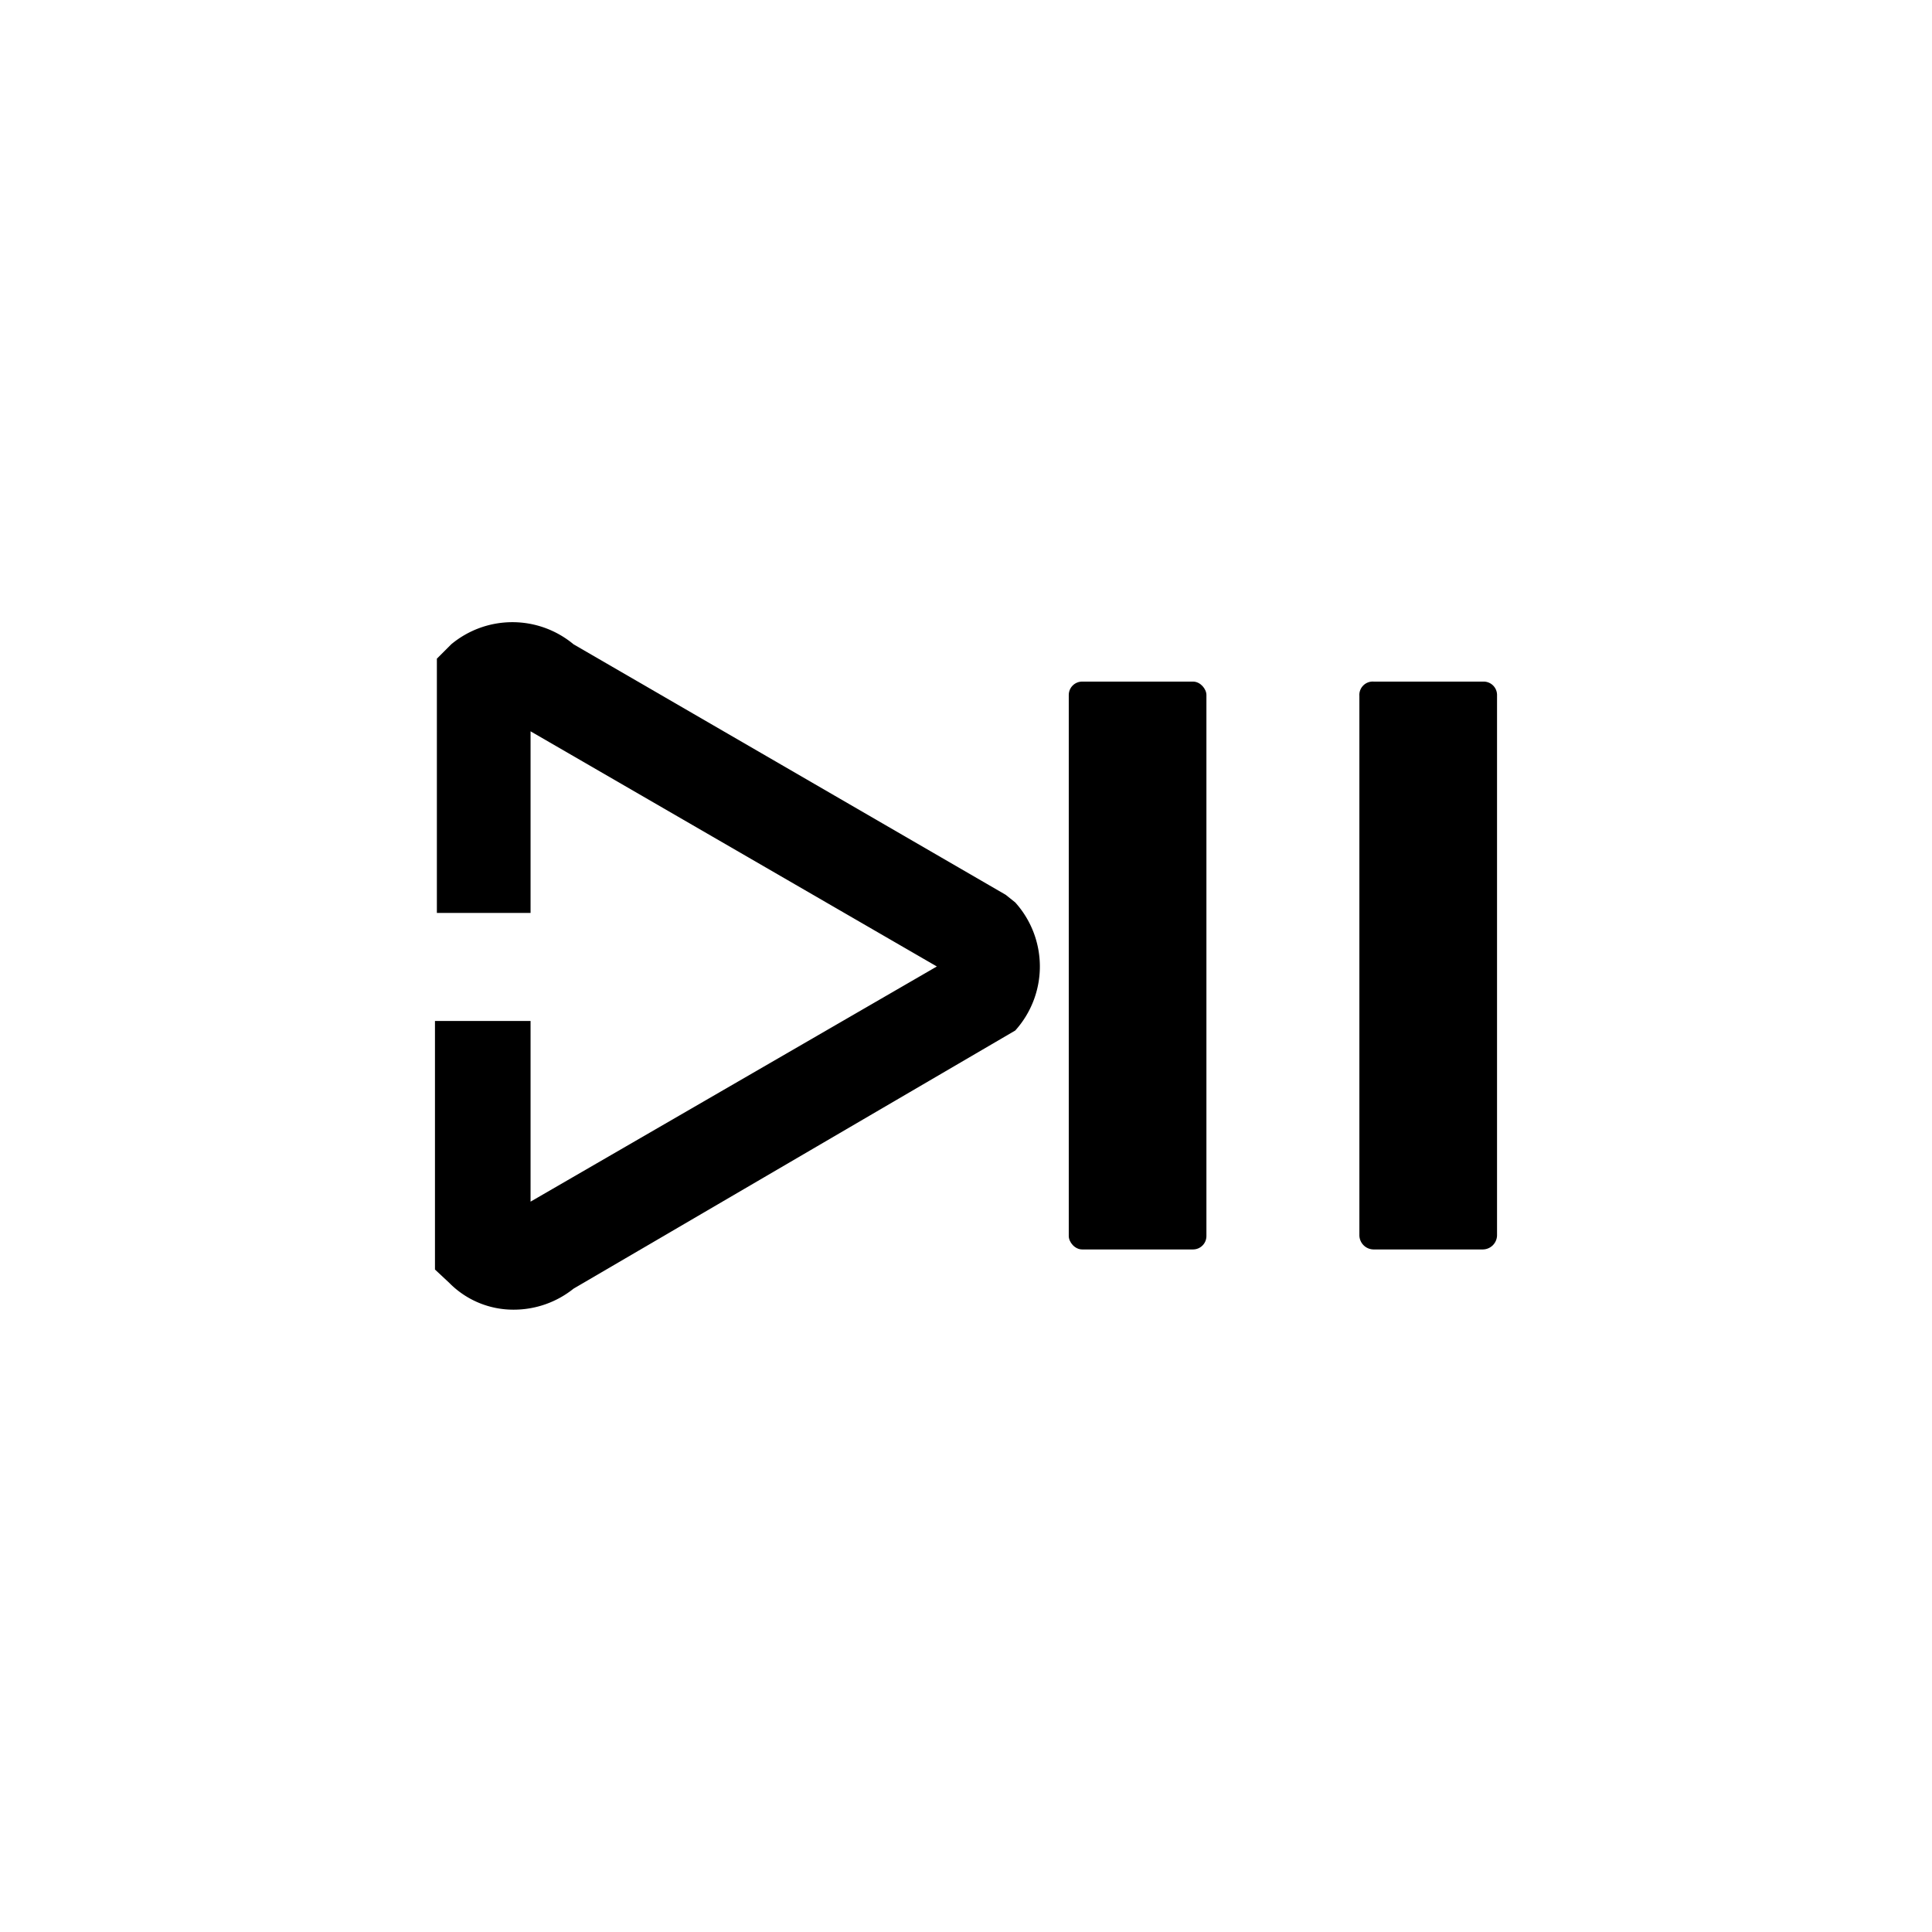 <svg xmlns="http://www.w3.org/2000/svg" viewBox="0 0 20.21 20.21"><defs><style>.cls-1{fill:none;}</style></defs><title>播放暂停按键</title><g id="图层_2" data-name="图层 2"><g id="图层_1-2" data-name="图层 1"><rect class="cls-1" width="20.21" height="20.21"/><path d="M5.55,9.55V7.65L9.8,10.11,5.55,12.57V10.68h-1v2.6l.15.14a.94.94,0,0,0,.67.28A1,1,0,0,0,6,13.48l4.62-2.7a1,1,0,0,0,0-1.34l-.1-.08L6,6.74a1,1,0,0,0-1.28,0l-.15.15V9.55Z"/><rect x="11.18" y="7.13" width="1.44" height="5.94" rx="0.14"/><path d="M14.37,7.13h1.15a.14.14,0,0,1,.14.14v5.65a.15.15,0,0,1-.15.15H14.37a.15.15,0,0,1-.15-.15V7.28A.14.14,0,0,1,14.37,7.13Z"/></g></g></svg>